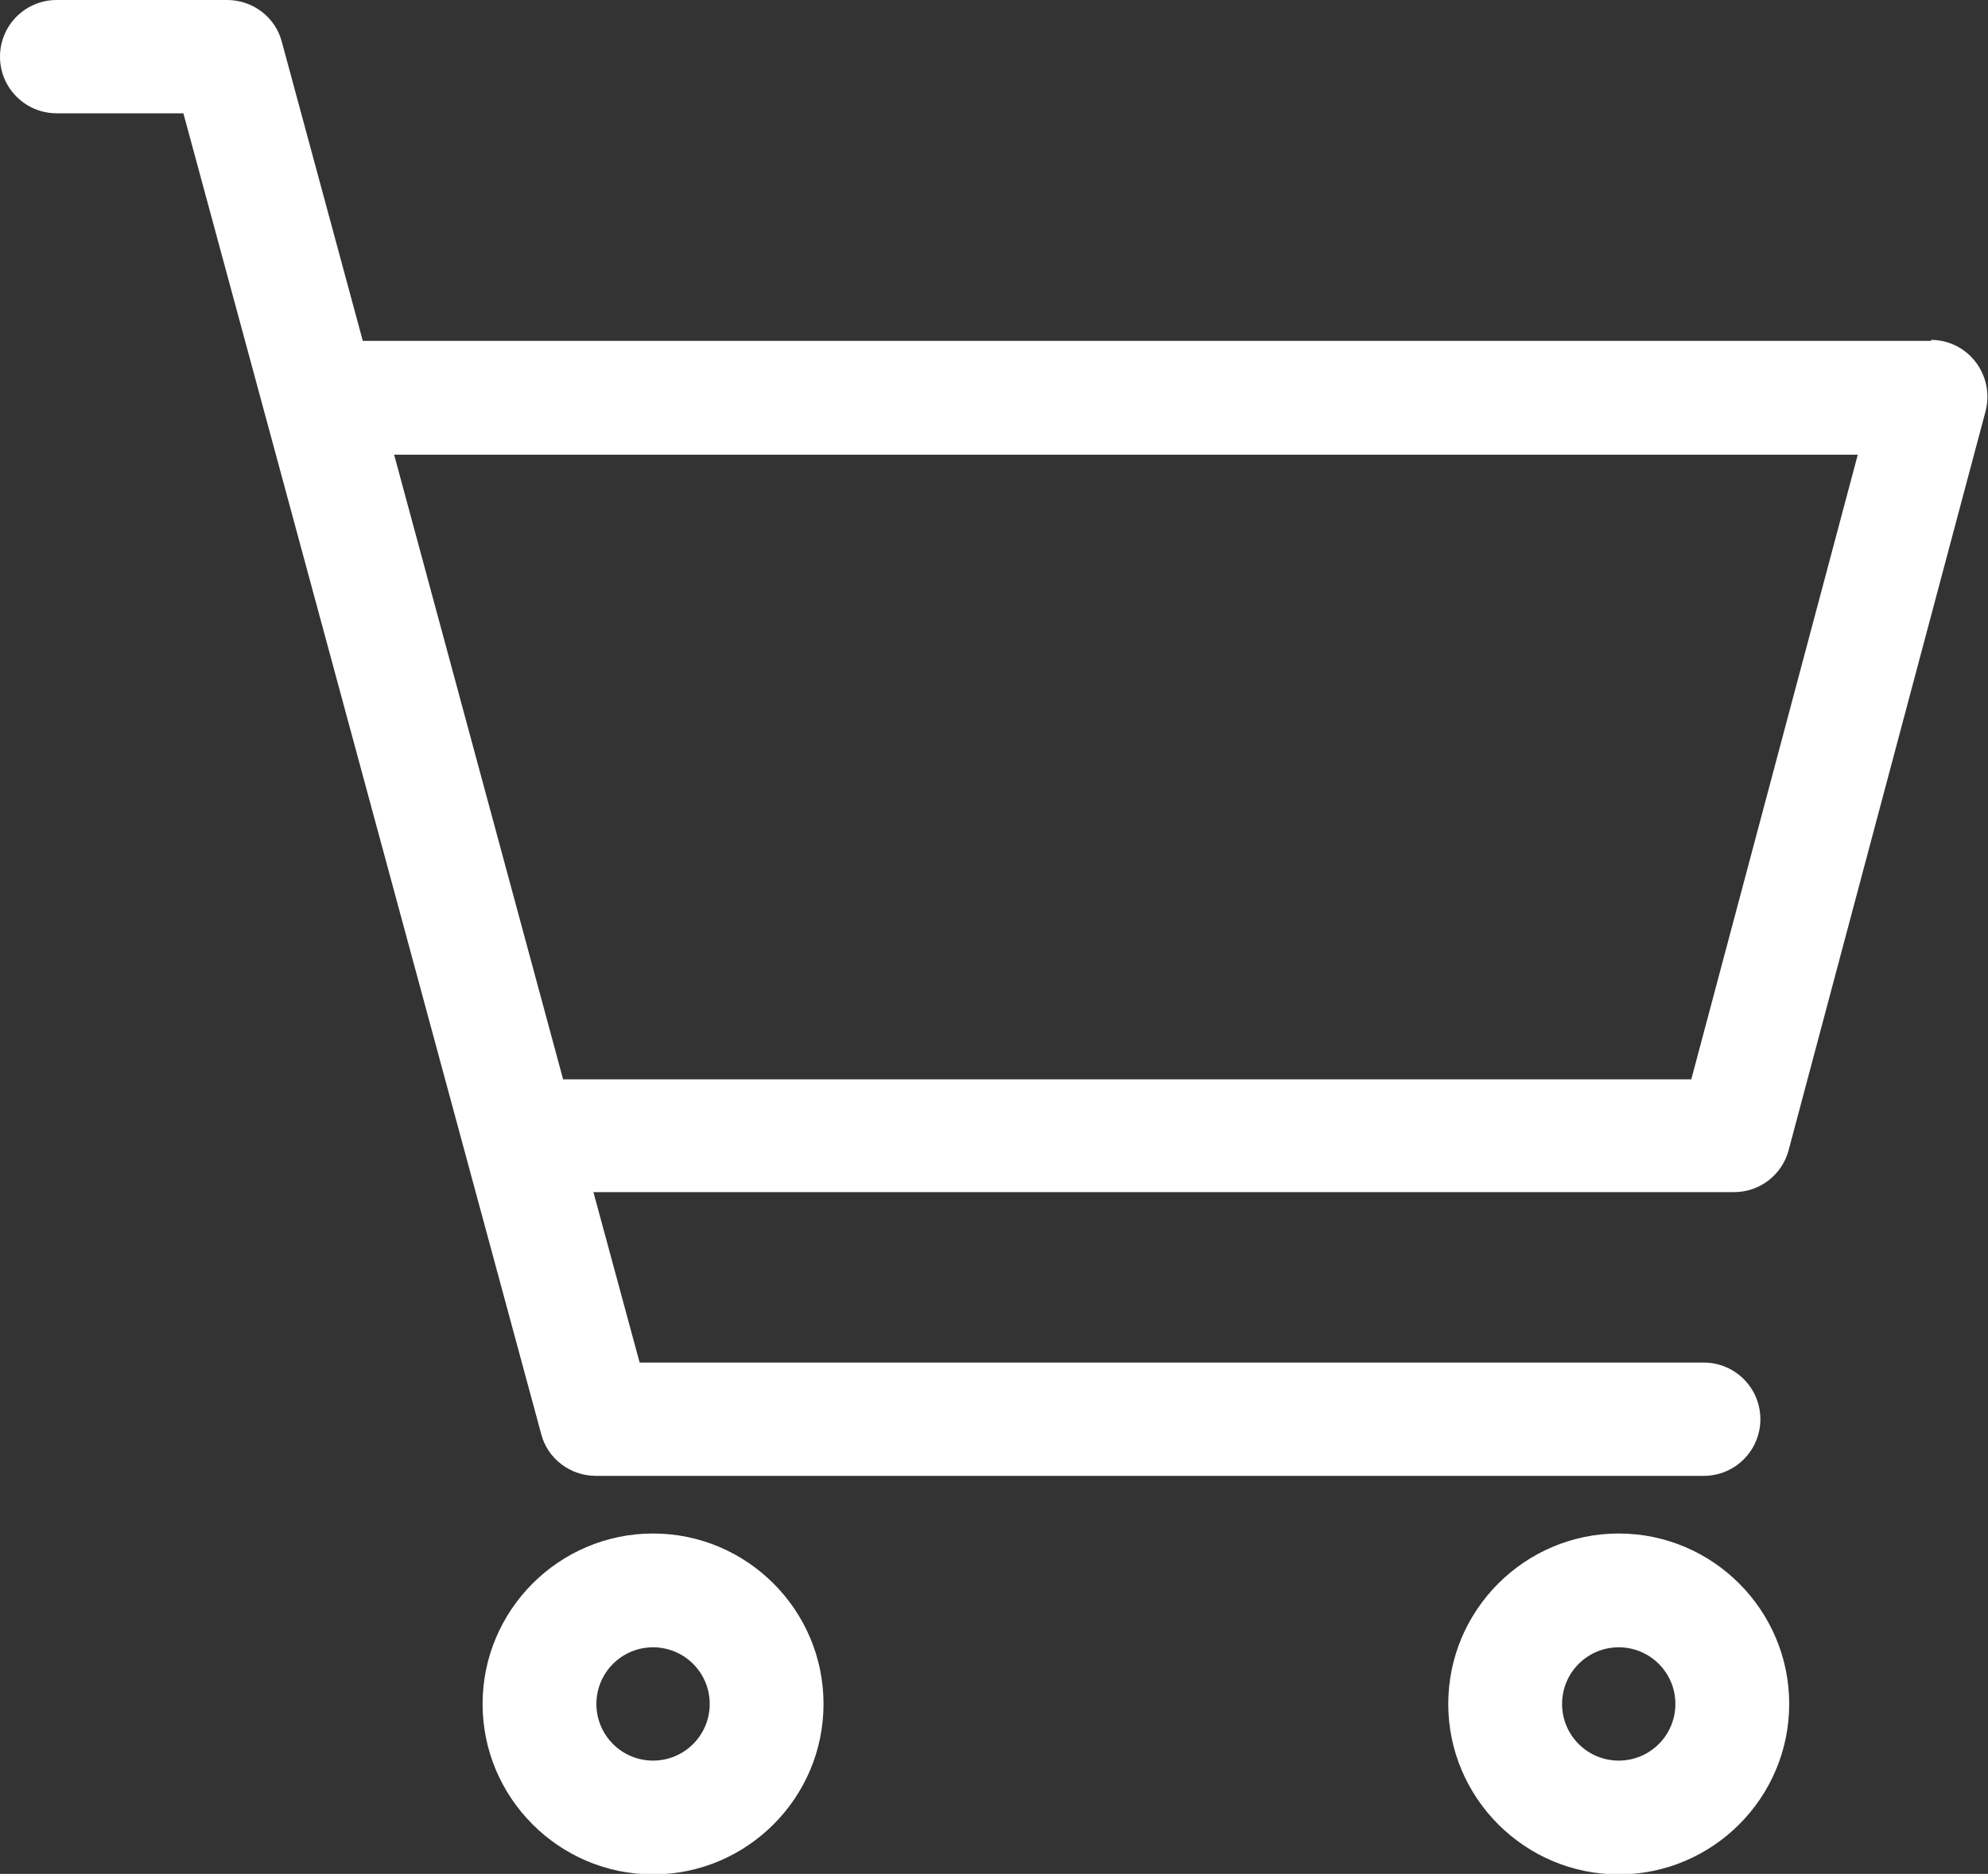 <?xml version="1.0" encoding="UTF-8"?><svg id="_レイヤー_2" xmlns="http://www.w3.org/2000/svg" width="40" height="37.71" viewBox="0 0 40 37.71"><rect x="0" y="0" width="40" height="37.71" fill="#333333" stroke="none"/><defs><style>.cls-1{fill:#fff;}</style></defs><g id="_コンテンツ"><path class="cls-1" d="m38.86,6.86H7.3L5.67.84c-.13-.5-.59-.84-1.1-.84H1.14C.51,0,0,.51,0,1.14s.51,1.14,1.14,1.14h2.55l7.2,26.58c.13.5.59.84,1.1.84h22.29c.63,0,1.14-.51,1.14-1.14s-.51-1.14-1.14-1.14H12.87l-.93-3.43h22.95c.52,0,.97-.35,1.1-.85l3.96-14.86c.19-.73-.35-1.44-1.1-1.44Zm-4.84,14.86H11.33l-3.4-12.57h29.45l-3.35,12.57Z"/><path class="cls-1" d="m32.57,30.86c-1.89,0-3.43,1.54-3.43,3.43s1.54,3.43,3.43,3.43,3.43-1.54,3.43-3.43-1.54-3.43-3.43-3.43Zm0,4.57c-.63,0-1.14-.51-1.14-1.14s.51-1.14,1.14-1.14,1.14.51,1.14,1.14-.51,1.14-1.14,1.14Z"/><path class="cls-1" d="m13.14,30.86c-1.89,0-3.43,1.54-3.43,3.43s1.54,3.43,3.43,3.43,3.43-1.54,3.43-3.43-1.54-3.43-3.43-3.43Zm0,4.57c-.63,0-1.14-.51-1.14-1.14s.51-1.14,1.14-1.14,1.14.51,1.14,1.14-.51,1.14-1.14,1.14Z"/></g></svg>